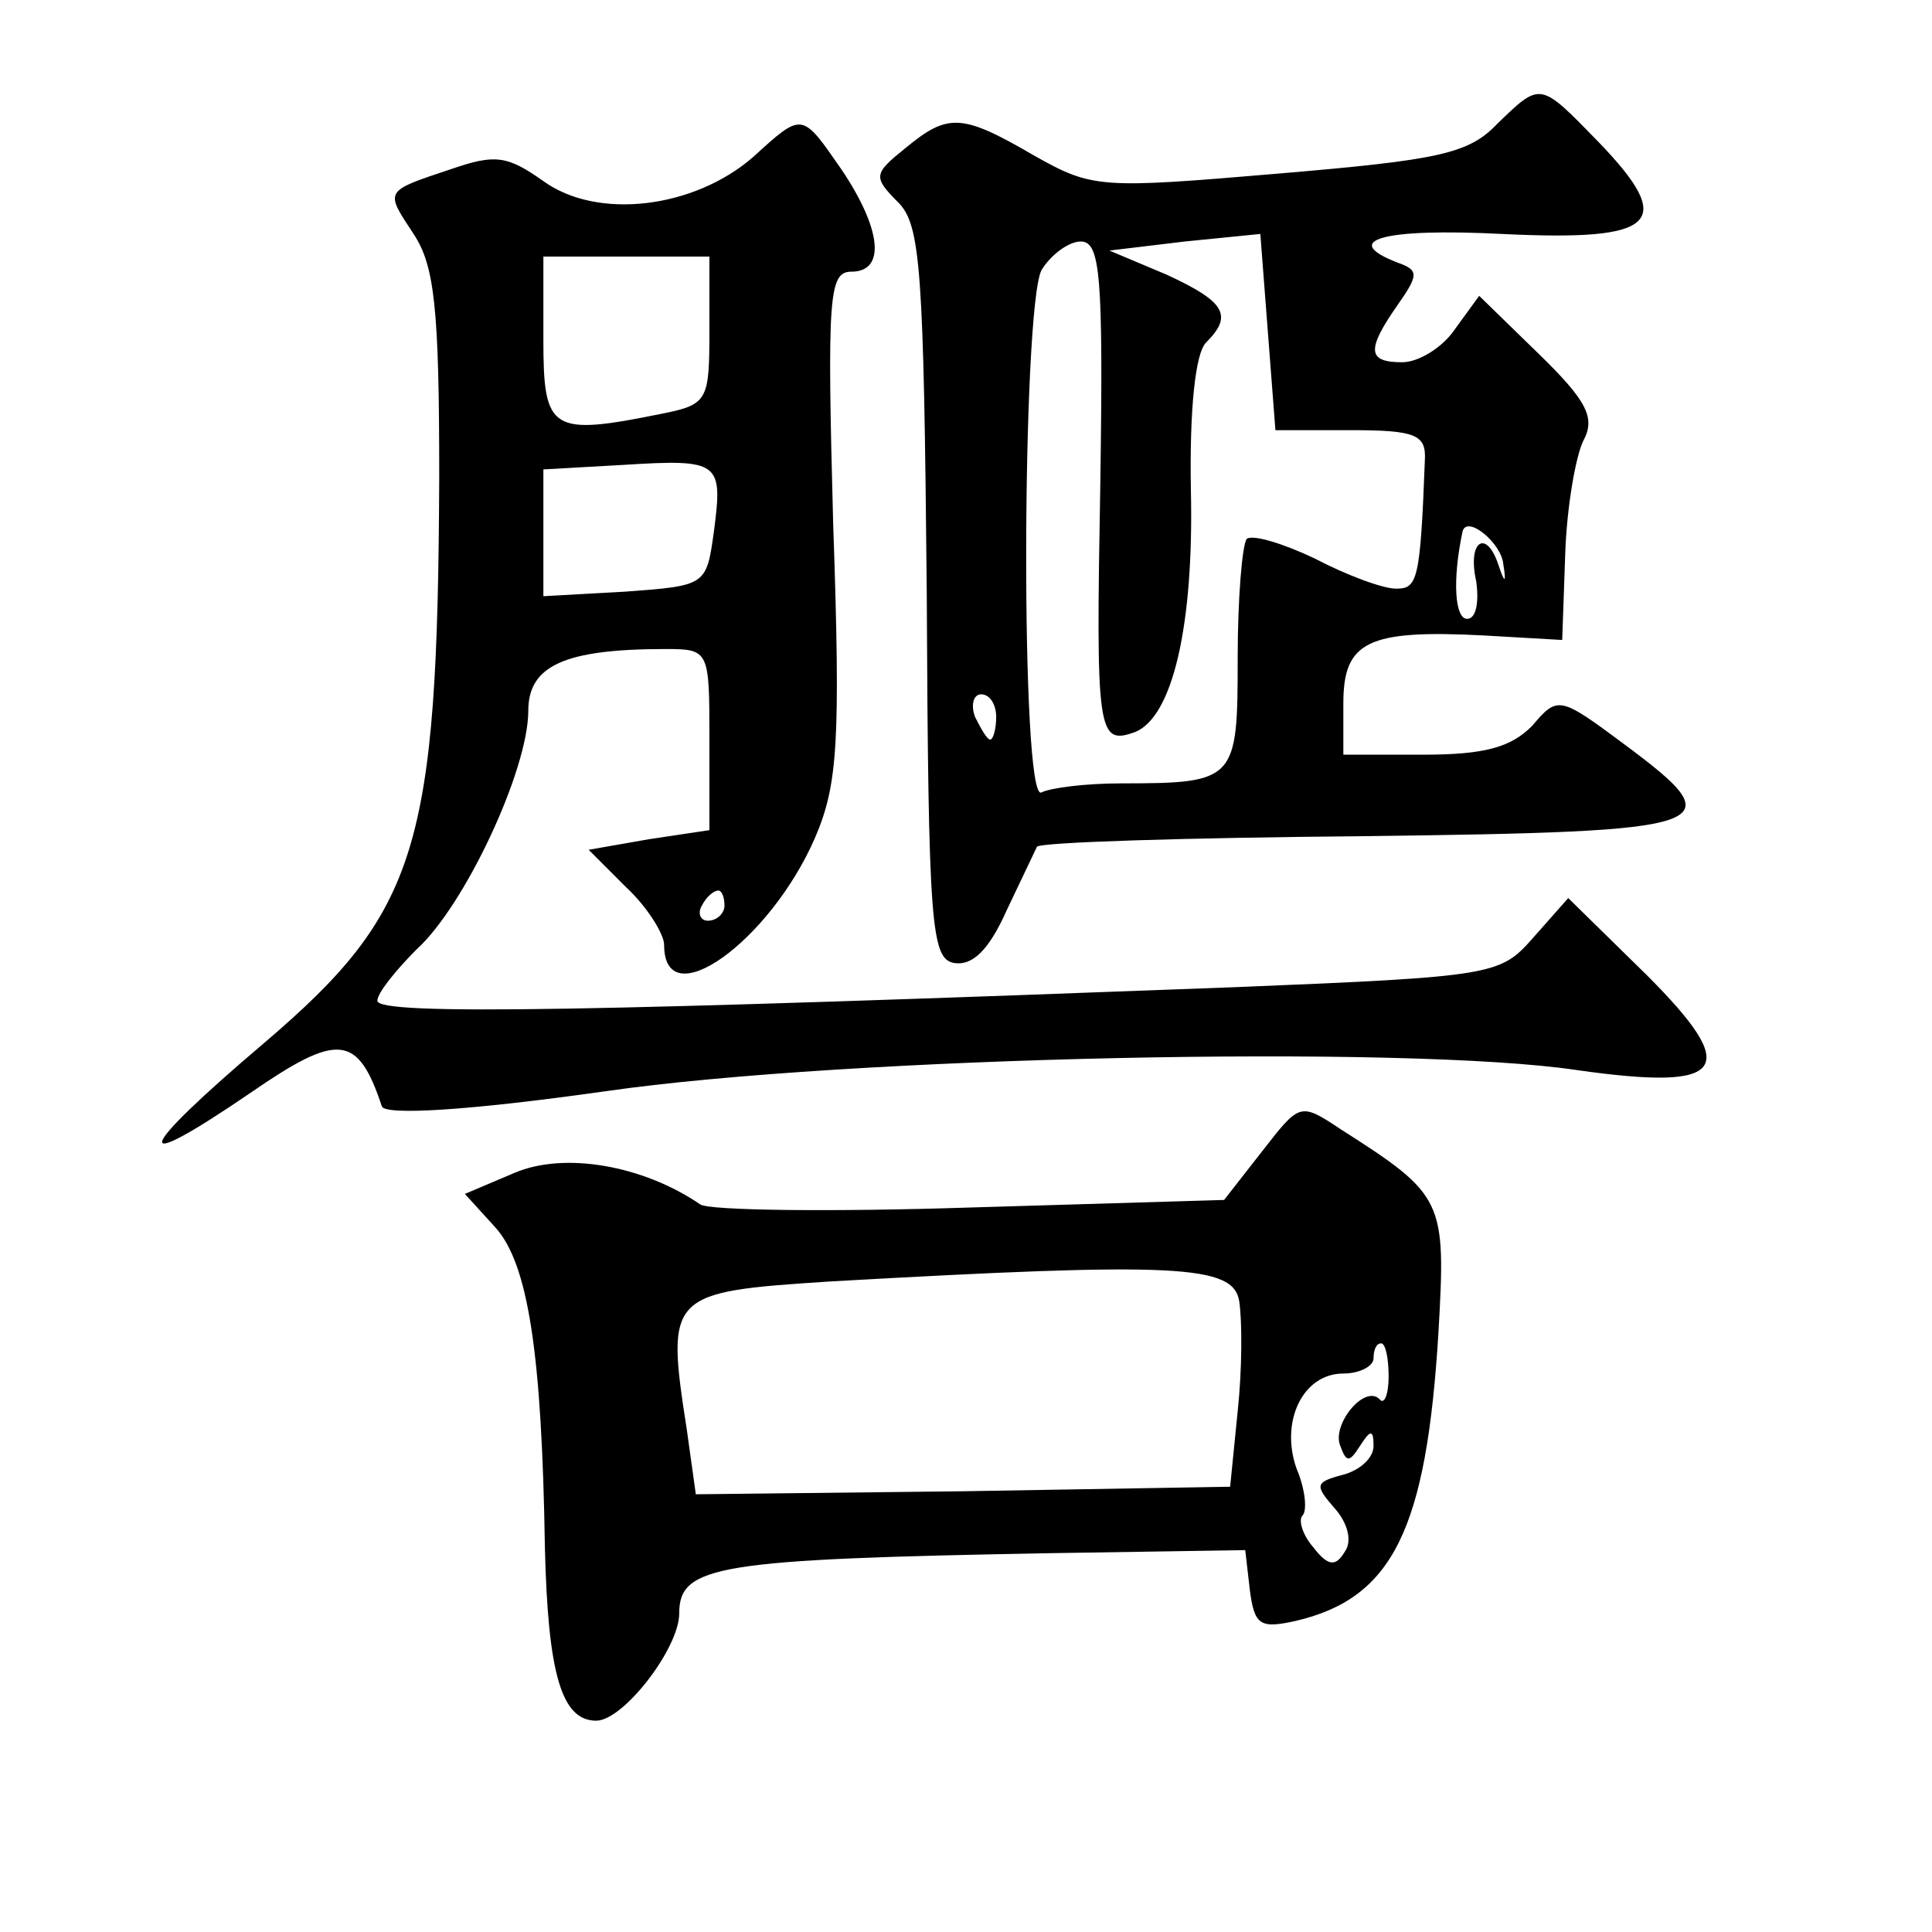 <?xml version="1.0" standalone="no"?>
<!DOCTYPE svg PUBLIC "-//W3C//DTD SVG 20010904//EN"
 "http://www.w3.org/TR/2001/REC-SVG-20010904/DTD/svg10.dtd">
<svg version="1.0" xmlns="http://www.w3.org/2000/svg"
 width="128pt" height="128pt" viewBox="0 0 128 128"
 preserveAspectRatio="xMidYMid meet">
<g transform="translate(0,128) scale(0.1,-0.1)"
fill="#0" stroke="none">
<path d="M992 1198 c-19 -20 -39 -24 -145 -33 -118 -10 -123 -10 -162 12 -48 28
-57 28 -85 5 -21 -17 -22 -19 -5 -36 15 -15 17 -44 19 -259 1 -221 3 -242 18 -245
12 -2 23 8 35 35 10 21 19 40 20 42 2 3 99 6 216 7 237 3 247 6 173 61 -43 32 -44
32 -61 12 -14 -14 -31 -19 -72 -19 l-53 0 0 34 c0 41 16 49 93 45 l52 -3 2 57 c1
31 7 65 12 75 8 15 3 26 -30 58 l-39 38 -16 -22 c-8 -12 -24 -22 -35 -22 -23 0
-24 8 -3 38 14 20 14 23 0 28 -39 15 -9 23 69 19 103 -5 116 7 64 61 -39 40 -38
40 -67 12z m-97 -203 c43 0 50 -3 49 -20 -3 -80 -5 -85 -19 -85 -9 0 -33 9 -54
20 -21 10 -41 16 -45 13 -3 -4 -6 -39 -6 -79 0 -81 -1 -83 -77 -83 -24 0 -47 -3
-53 -6 -14 -8 -13 320 0 346 6 10 18 19 26 19 13 0 15 -22 13 -160 -3 -166 -2 -174
23 -165 25 10 39 71 37 160 -1 54 3 91 10 98 18 18 13 27 -26 45 l-38 16 50 6 50
5 5 -65 5 -65 50 0z m101 -89 c2 -12 1 -13 -3 -1 -8 25 -21 17 -15 -10 2 -14 0
-25 -6 -25 -8 0 -10 25 -3 58 3 11 26 -8 27 -22z m-336 -101 c0 -8 -2 -15 -4 -15
-2 0 -6 7 -10 15 -3 8 -1 15 4 15 6 0 10 -7 10 -15z M499 1176 c-39 -34 -103 -42
-139 -16 -24 17 -32 18 -61 8 -45 -15 -44 -14 -25 -43 14 -21 17 -50 17 -161 -1
-246 -14 -288 -116 -375 -86 -73 -91 -89 -9 -33 58 40 71 39 87 -9 2 -6 56 -3 148
10 159 23 531 31 644 14 99 -14 109 0 46 63 l-52 51 -23 -26 c-22 -25 -25 -26 -197
-33 -423 -16 -569 -19 -569 -9 0 5 12 20 26 34 32 29 74 119 74 158 0 30 24 41
91 41 29 0 29 -1 29 -60 l0 -60 -40 -6 -40 -7 25 -25 c14 -13 25 -31 25 -38 0 -48
70 2 100 71 15 35 17 63 12 208 -4 150 -3 167 12 167 23 0 20 28 -6 67 -27 39 -26
39 -59 9z m-29 -115 c0 -46 -1 -49 -31 -55 -74 -15 -79 -12 -79 49 l0 55 55 0 55
0 0 -49z m3 -133 c-5 -36 -5 -36 -59 -40 l-54 -3 0 42 0 42 53 3 c64 4 66 2 60
-44z m7 -248 c0 -5 -5 -10 -11 -10 -5 0 -7 5 -4 10 3 6 8 10 11 10 2 0 4 -4 4 -10z
M836 517 l-25 -32 -168 -5 c-92 -3 -173 -2 -179 2 -38 26 -90 35 -123 21 l-33 -14
20 -22 c22 -24 31 -84 33 -212 2 -84 11 -115 34 -115 18 0 55 48 55 71 0 32 25
36 247 40 l128 2 3 -26 c3 -24 7 -26 30 -21 65 15 87 61 95 191 5 88 4 91 -65 135
-27 18 -27 17 -52 -15z m-15 -99 c2 -13 2 -45 -1 -73 l-5 -50 -177 -3 -177 -2 -6
43 c-14 90 -12 91 95 98 230 13 267 11 271 -13z m99 -50 c0 -12 -3 -19 -6 -15 -10
10 -32 -17 -26 -31 4 -11 6 -11 13 0 7 11 9 11 9 0 0 -8 -9 -16 -20 -19 -19 -5
-19 -7 -6 -22 9 -10 12 -22 7 -29 -6 -10 -11 -10 -21 3 -7 8 -10 18 -7 21 3 3 2
17 -4 31 -11 31 4 63 31 63 11 0 20 5 20 10 0 6 2 10 5 10 3 0 5 -10 5 -22z"/>
</g>
</svg>
